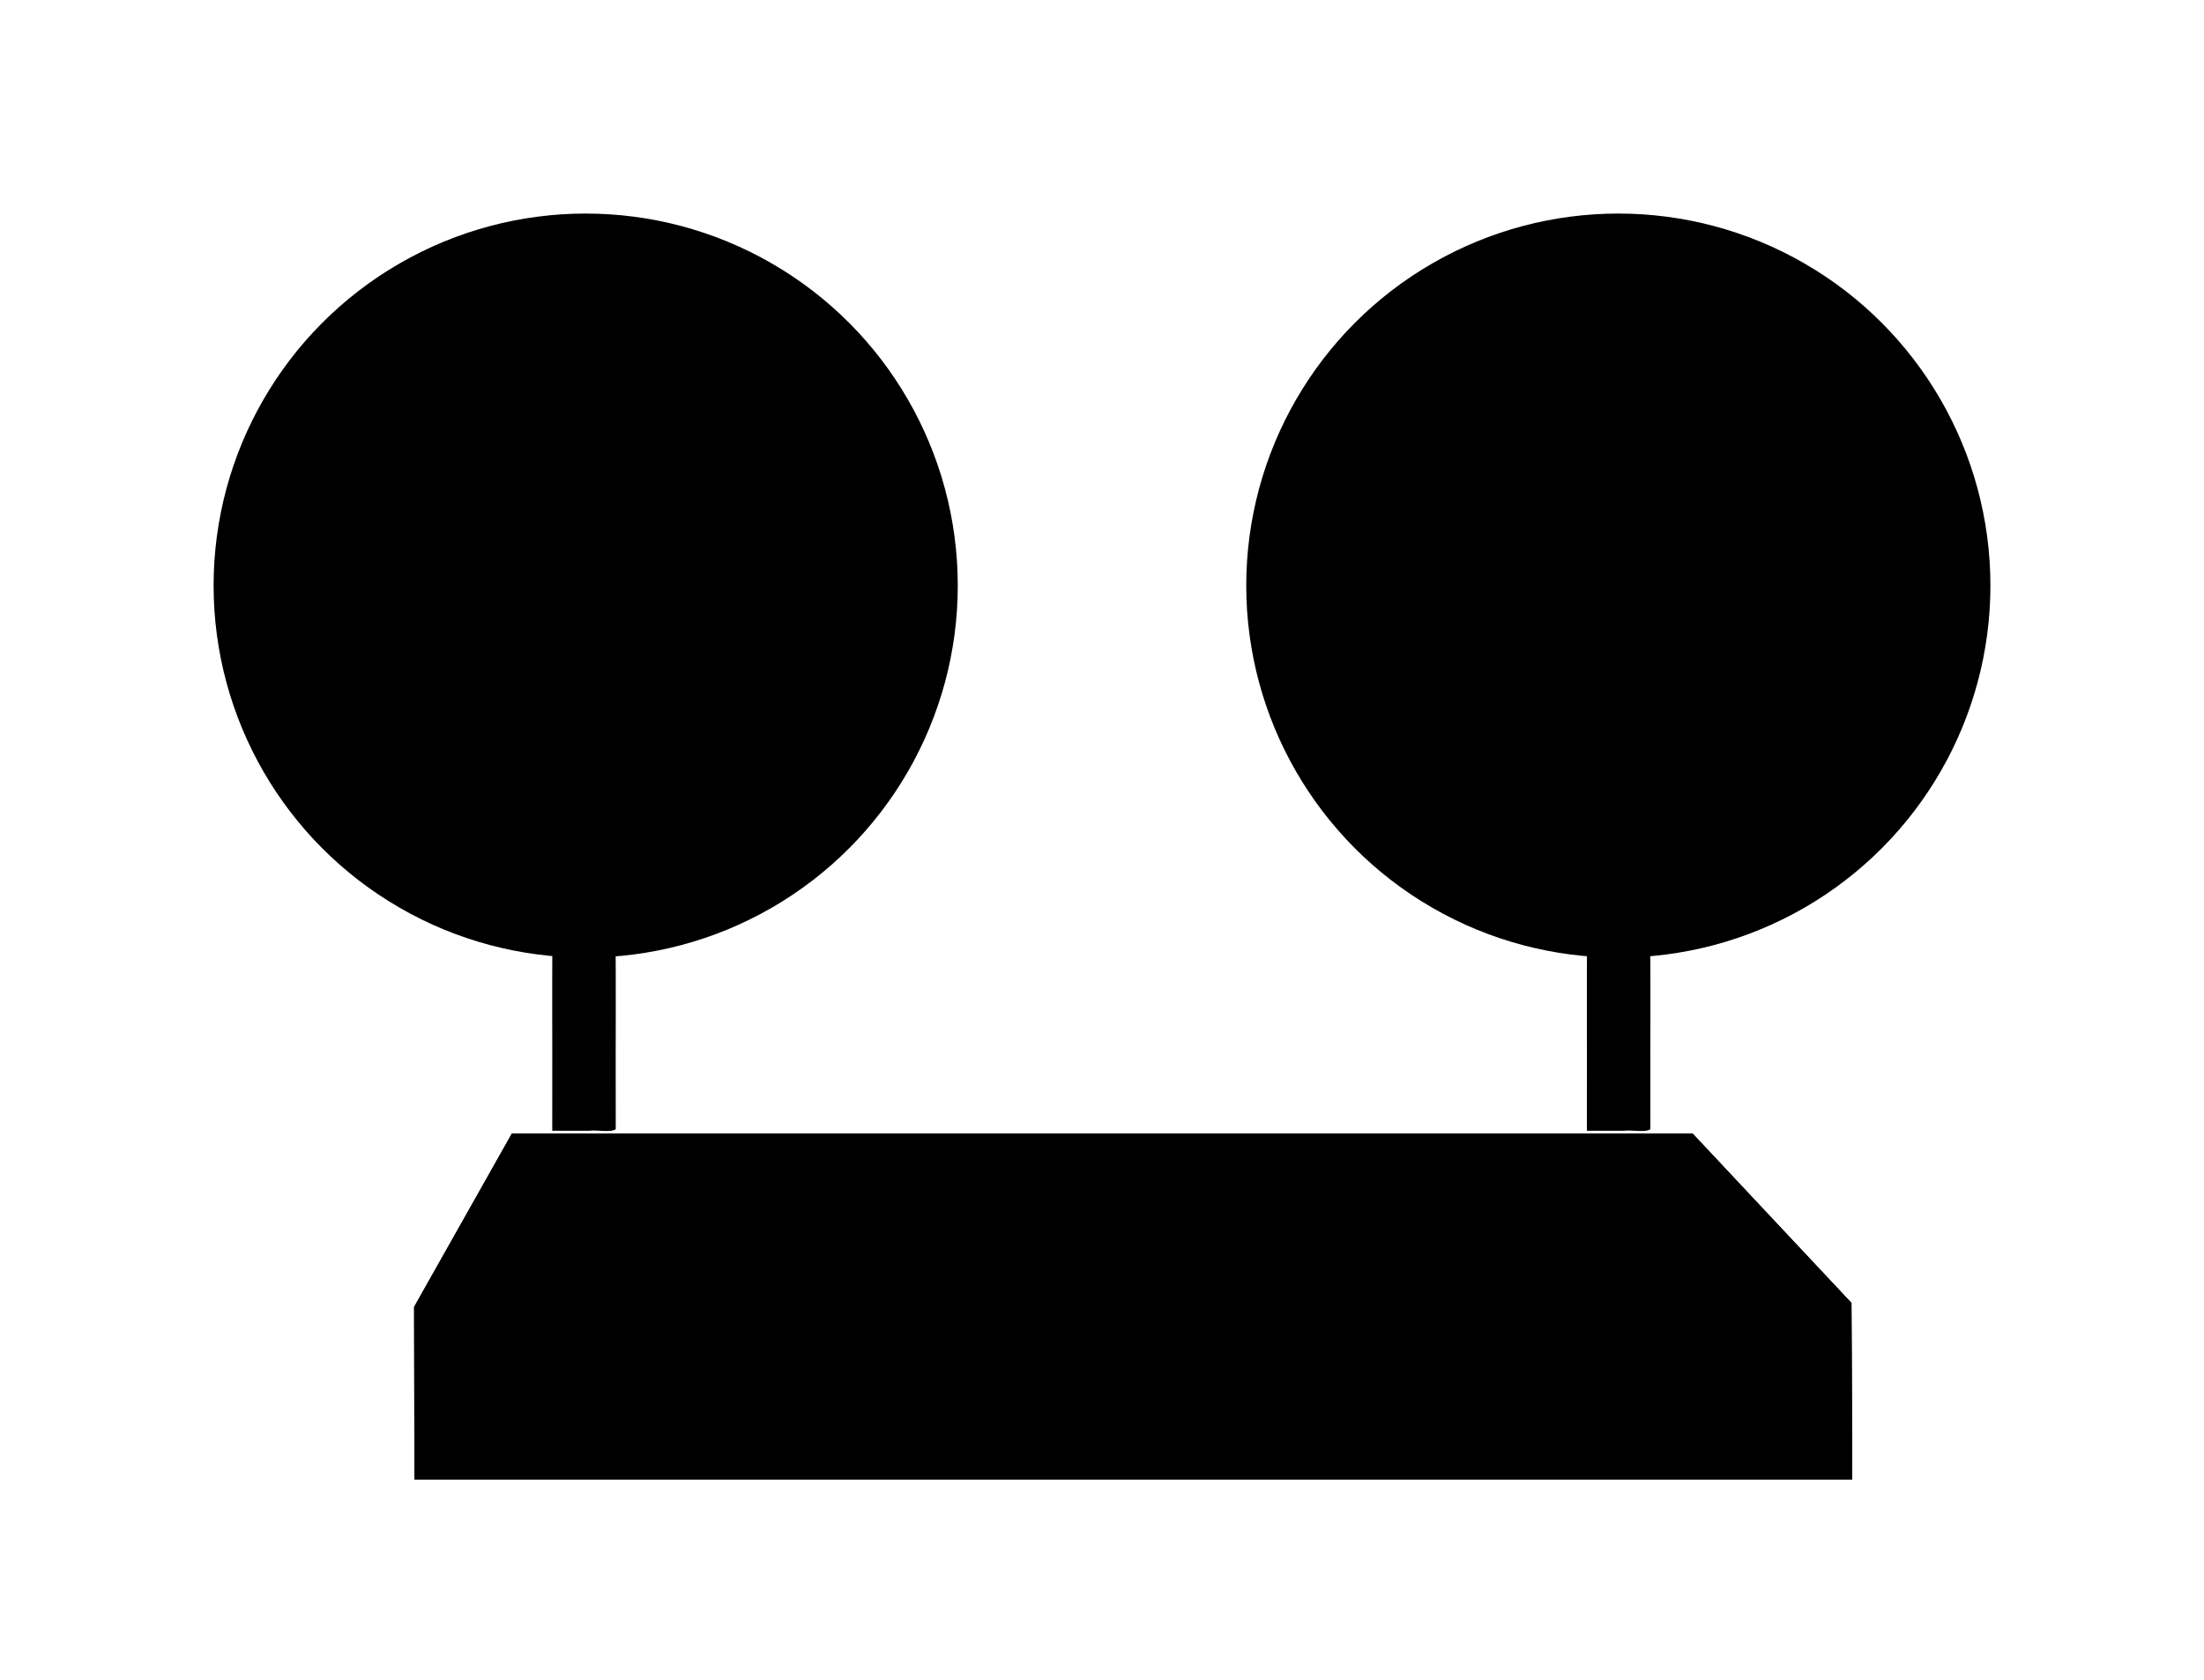 <?xml version="1.0" encoding="UTF-8" standalone="no"?>
<!-- Created with Inkscape (http://www.inkscape.org/) -->
<svg xmlns:dc="http://purl.org/dc/elements/1.1/" xmlns:cc="http://creativecommons.org/ns#" xmlns:rdf="http://www.w3.org/1999/02/22-rdf-syntax-ns#" xmlns:svg="http://www.w3.org/2000/svg" xmlns="http://www.w3.org/2000/svg" xmlns:xlink="http://www.w3.org/1999/xlink" xmlns:sodipodi="http://sodipodi.sourceforge.net/DTD/sodipodi-0.dtd" xmlns:inkscape="http://www.inkscape.org/namespaces/inkscape" width="36.052mm" height="27.485mm" viewBox="0 0 127.743 97.388" id="svg5775" version="1.1" inkscape:version="0.91 r13725" sodipodi:docname="WiFi Router.svg">
  <defs>
    <linearGradient inkscape:collect="always" xlink:href="#linearGradient3616-2-0-8" x1="-36.799" y1="32.12" x2="-35.512" y2="37.873"/>
    <linearGradient inkscape:collect="always">
      <stop/>
      <stop/>
    </linearGradient>
    <radialGradient inkscape:collect="always" xlink:href="#linearGradient3642-6-3-3" cx="-36.062" cy="35.272" r="2.652"/>
    <linearGradient inkscape:collect="always">
      <stop/>
      <stop/>
    </linearGradient>
    <radialGradient inkscape:collect="always" xlink:href="#linearGradient3642-6-3-3" cx="-36.062" cy="35.272" r="2.652"/>
    <radialGradient inkscape:collect="always" xlink:href="#linearGradient3642-6-3-3" cx="-36.062" cy="35.272" r="2.652"/>
    <linearGradient inkscape:collect="always" xlink:href="#linearGradient5194" x1="294.665" y1="661.705" x2="294.665" y2="687.673"/>
    <linearGradient inkscape:collect="always">
      <stop/>
      <stop/>
    </linearGradient>
    <linearGradient inkscape:collect="always" xlink:href="#linearGradient5194" x1="294.665" y1="661.705" x2="294.665" y2="687.673"/>
    <linearGradient inkscape:collect="always" xlink:href="#linearGradient5194" x1="294.665" y1="661.705" x2="294.665" y2="687.673"/>
    <linearGradient inkscape:collect="always" xlink:href="#linearGradient3616-2-0-8" x1="-36.799" y1="32.12" x2="-35.512" y2="37.873"/>
    <linearGradient inkscape:collect="always" xlink:href="#linearGradient3616-2-0-8" x1="-36.799" y1="32.12" x2="-35.512" y2="37.873"/>
    <linearGradient inkscape:collect="always" xlink:href="#linearGradient5194" x1="294.665" y1="661.705" x2="294.665" y2="687.673"/>
    <linearGradient inkscape:collect="always" xlink:href="#linearGradient5194" x1="294.665" y1="661.705" x2="294.665" y2="687.673"/>
    <linearGradient inkscape:collect="always" xlink:href="#linearGradient5194" x1="294.665" y1="661.705" x2="294.665" y2="687.673"/>
  </defs>
  <sodipodi:namedview id="base" pagecolor="#ffffff" bordercolor="#666666" borderopacity="1.0" inkscape:pageopacity="0.0" inkscape:pageshadow="2" inkscape:zoom="3.959798" inkscape:cx="96.387093" inkscape:cy="36.186114" inkscape:document-units="px" inkscape:current-layer="g5570" showgrid="false" fit-margin-top="3" fit-margin-left="3" fit-margin-right="3" fit-margin-bottom="3" inkscape:window-width="1680" inkscape:window-height="1003" inkscape:window-x="1676" inkscape:window-y="-4" inkscape:window-maximized="1"/>
  <g inkscape:label="Ebene 1" inkscape:groupmode="layer" transform="translate(-288.949,-483.668)">
    <g transform="translate(18.609,-144.462)">
      <g transform="translate(-76.429,-451)">
        <path inkscape:connector-curvature="0" d="m 370.986,1154.669 82.904,0 m -77.45,-9.832 68.428,0 9.209,9.822 0.043,10.229 -83.332,0 -0.014,-10.003 z" sodipodi:nodetypes="ccccccccc"/>
        <path d="m 370.986,1154.669 82.904,0 m 0.188,-0.011 0.043,10.229 -83.332,0 -0.014,-10.003 z" inkscape:connector-curvature="0" sodipodi:nodetypes="ccccccc"/>
        <path inkscape:connector-curvature="0" d="m 388.958,1147.352 c -0.571,0 -0.847,0.012 -1.228,0.078 -0.381,0.065 -0.564,0.165 -1.036,0.789 l -1.187,2.565 c -0.691,0.932 -0.875,1.493 0.799,1.466 16.966,-10e-5 33.932,0 50.898,-3e-4 1.043,-0.02 1.521,-0.47 0.799,-1.466 l -1.566,-2.565 c -0.361,-0.482 -0.637,-0.917 -1.352,-0.899 -4.993,0.01 -32.773,0.033 -46.127,0.033 z" sodipodi:nodetypes="ccccccccccc"/>
        <path d="m 380.92,1112.88 -0.08,0 c -0.612,-0.179 -0.898,0.43 -1.295,0.768 l 0,9.089 c -0.167,2.756 -0.514,5.504 -0.751,8.256 -0.039,8.561 -0.005,5.125 -0.017,13.688 l 2.305,0 -0.161,0 c 0.479,-0.062 1.205,0.122 1.536,-0.087 -0.011,-8.533 0.022,-5.068 -0.017,-13.6 -0.237,-2.753 -0.584,-5.5 -0.751,-8.257 l 0,-9.089 c -0.256,-0.256 -0.512,-0.512 -0.768,-0.768" inkscape:connector-curvature="0" sodipodi:nodetypes="ccccccccccccc"/>
        <path d="m 440.888,1112.88 -0.08,0 c -0.612,-0.179 -0.898,0.43 -1.295,0.768 l 0,9.089 c -0.167,2.756 -0.514,5.504 -0.751,8.256 -0.039,8.561 -0.005,5.125 -0.017,13.688 l 2.305,0 -0.161,0 c 0.479,-0.062 1.205,0.122 1.536,-0.087 -0.011,-8.533 0.022,-5.068 -0.017,-13.6 -0.237,-2.753 -0.584,-5.5 -0.751,-8.257 l 0,-9.089 c -0.256,-0.256 -0.512,-0.512 -0.768,-0.768" inkscape:connector-curvature="0" sodipodi:nodetypes="ccccccccccccc"/>
        <path inkscape:connector-curvature="0" d="m 371.5,1155.019 81.515,0" sodipodi:nodetypes="cc"/>
        <path d="m 376.44,1144.838 68.428,0 9.209,9.822 0.043,10.229 -83.332,0 -0.014,-10.003 z" inkscape:connector-curvature="0" sodipodi:nodetypes="ccccccc"/>
        <g>
          <circle r="2.251" cy="1159.817" cx="378.322"/>
          <ellipse ry="1.485" rx="1.625" cy="1159.233" cx="378.081"/>
        </g>
        <g transform="translate(8,0)">
          <circle cx="378.322" cy="1159.817" r="2.251"/>
          <ellipse cx="378.081" cy="1159.233" rx="1.625" ry="1.485"/>
        </g>
        <g transform="translate(16,0)">
          <circle r="2.251" cy="1159.817" cx="378.322"/>
          <ellipse ry="1.485" rx="1.625" cy="1159.233" cx="378.081"/>
        </g>
      </g>
      <g transform="translate(10,-16)">
        <circle cx="294.286" cy="678.076" r="15"/>
        <circle r="7.676" cy="678.076" cx="294.286"/>
        <circle cx="294.286" cy="678.076" r="21.566"/>
      </g>
      <g transform="translate(69.852,-16)">
        <circle r="15" cy="678.076" cx="294.286"/>
        <circle cx="294.286" cy="678.076" r="7.676"/>
        <circle r="21.566" cy="678.076" cx="294.286"/>
      </g>
    </g>
  </g>
</svg>
